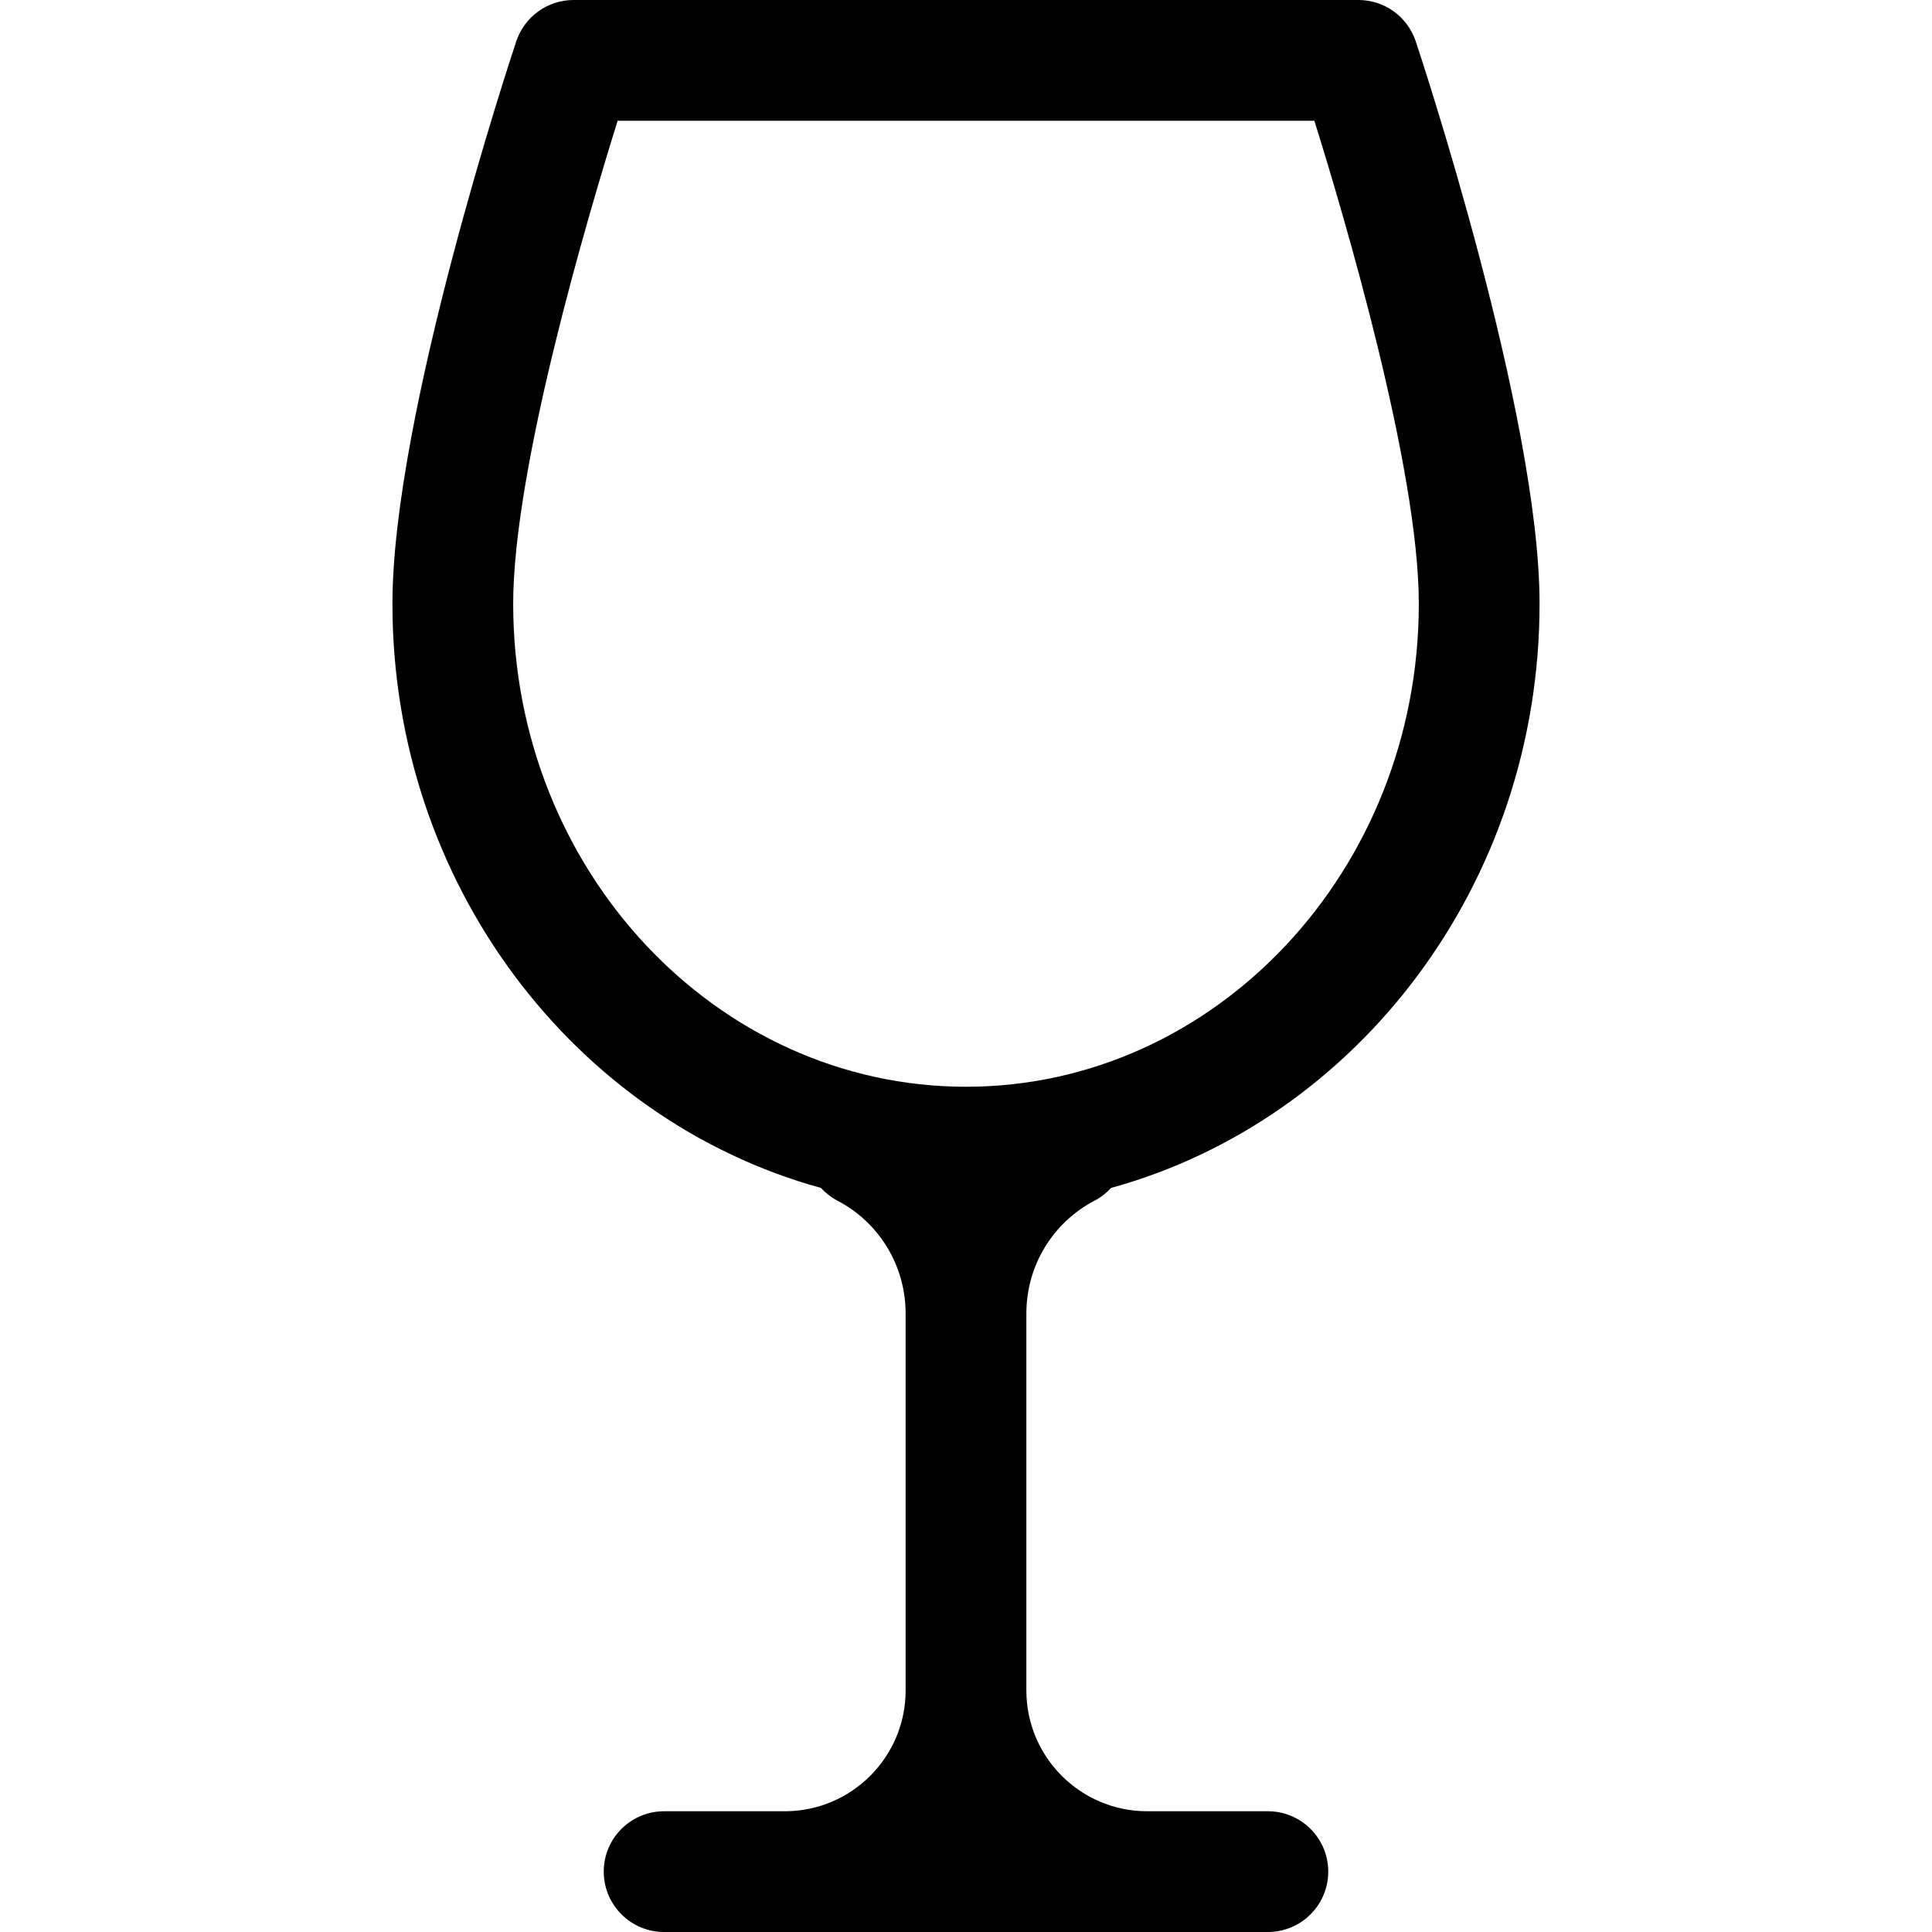 <?xml version="1.0" encoding="UTF-8"?> <svg xmlns="http://www.w3.org/2000/svg" id="Layer_1" height="512" viewBox="0 0 512 512" width="512"><path d="m290.093 318.174c1.687-.883 3.135-2.037 4.353-3.363 65.258-17.971 113.554-80.563 113.554-154.811 0-50.021-31.48-145.039-32.821-149.06-2.178-6.533-8.292-10.94-15.179-10.94h-208c-6.887 0-13.001 4.407-15.179 10.94-1.341 4.021-32.821 99.039-32.821 149.06 0 74.248 48.296 136.84 113.554 154.81 1.218 1.327 2.666 2.48 4.353 3.363 11.16 5.846 18.093 17.305 18.093 29.907v99.92c0 17.645-14.355 32-32 32h-32c-8.837 0-16 7.164-16 16s7.163 16 16 16h160c8.837 0 16-7.164 16-16s-7.163-16-16-16h-32c-17.645 0-32-14.355-32-32v-99.92c0-12.602 6.933-24.061 18.093-29.906zm-154.093-158.174c0-35.67 19.535-101.925 27.681-128h184.641c8.146 26.068 27.678 92.296 27.678 128 0 70.58-53.832 128-120 128s-120-57.42-120-128z"></path></svg> 